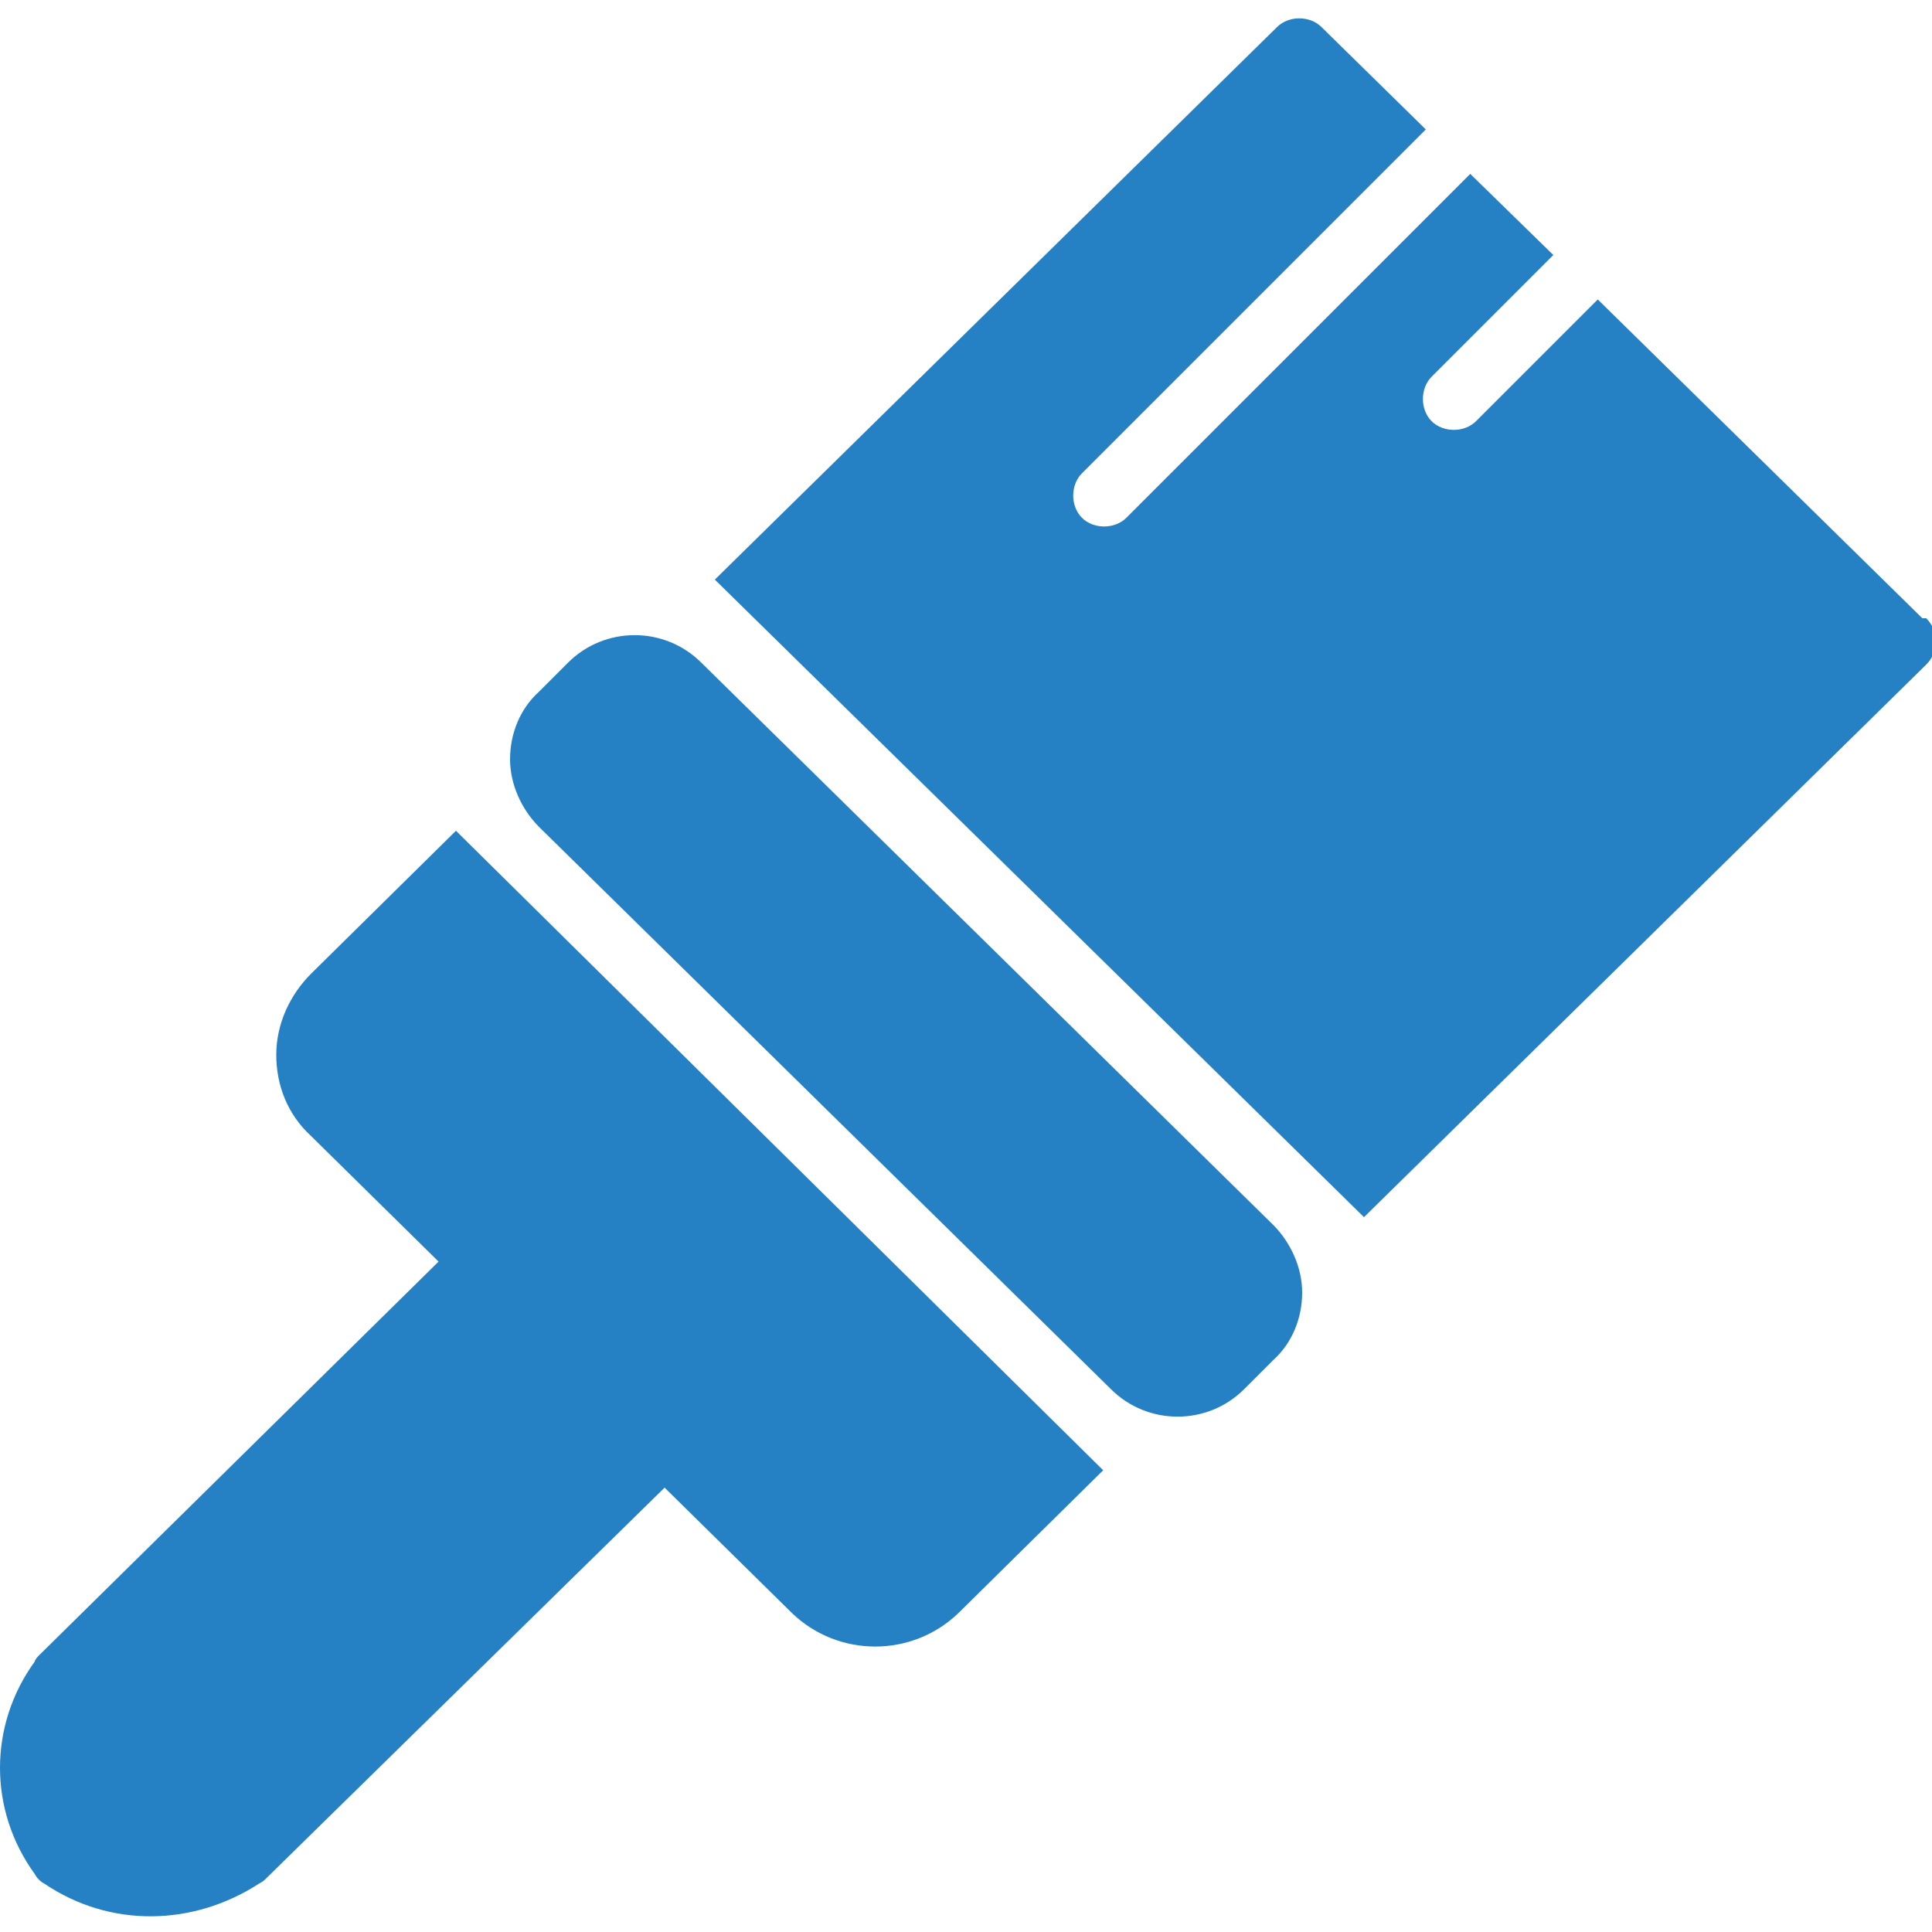 <?xml version="1.0" encoding="UTF-8"?>
<svg id="Ebene_1" xmlns="http://www.w3.org/2000/svg" version="1.1" viewBox="0 0 100 100">
  <!-- Generator: Adobe Illustrator 29.3.1, SVG Export Plug-In . SVG Version: 2.1.0 Build 151)  -->
  <defs>
    <style>
      .st0 {
        fill: #2581c4;
        fill-rule: evenodd;
      }
    </style>
  </defs>
  <path class="st0" d="M65.9,63.4c.9.9,1.5,2.2,1.5,3.5s-.5,2.6-1.5,3.5l-1.5,1.5c-1.9,1.9-5,1.9-6.9,0l-29.6-29.1c-.9-.9-1.5-2.2-1.5-3.5s.5-2.6,1.5-3.5l1.5-1.5c1.9-1.9,5-1.9,6.9,0l29.6,29.1ZM16.1,50.4c-1.1,1.1-1.8,2.6-1.8,4.2s.6,3.1,1.8,4.2l6.6,6.5L2,85.7c0,0-.2.2-.2.3-2.4,3.3-2.4,7.7,0,11,.1.2.3.4.5.5,3.4,2.3,7.7,2.2,11.1,0,0,0,.2-.1.3-.2l20.7-20.3,6.6,6.5c2.4,2.3,6.2,2.3,8.6,0l7.5-7.4L23.6,43l-7.5,7.4ZM99.5,32l-16.8-16.5-6.3,6.3c-.6.6-1.7.6-2.3,0-.6-.6-.6-1.7,0-2.3l6.3-6.3-4.3-4.2-17.8,17.8c-.6.6-1.7.6-2.3,0s-.6-1.7,0-2.3l17.8-17.8-5.4-5.3c-.6-.6-1.7-.6-2.3,0l-29.1,28.6,33.6,33,29.1-28.6c.3-.3.5-.7.5-1.2s-.2-.9-.5-1.2Z"/>
</svg>